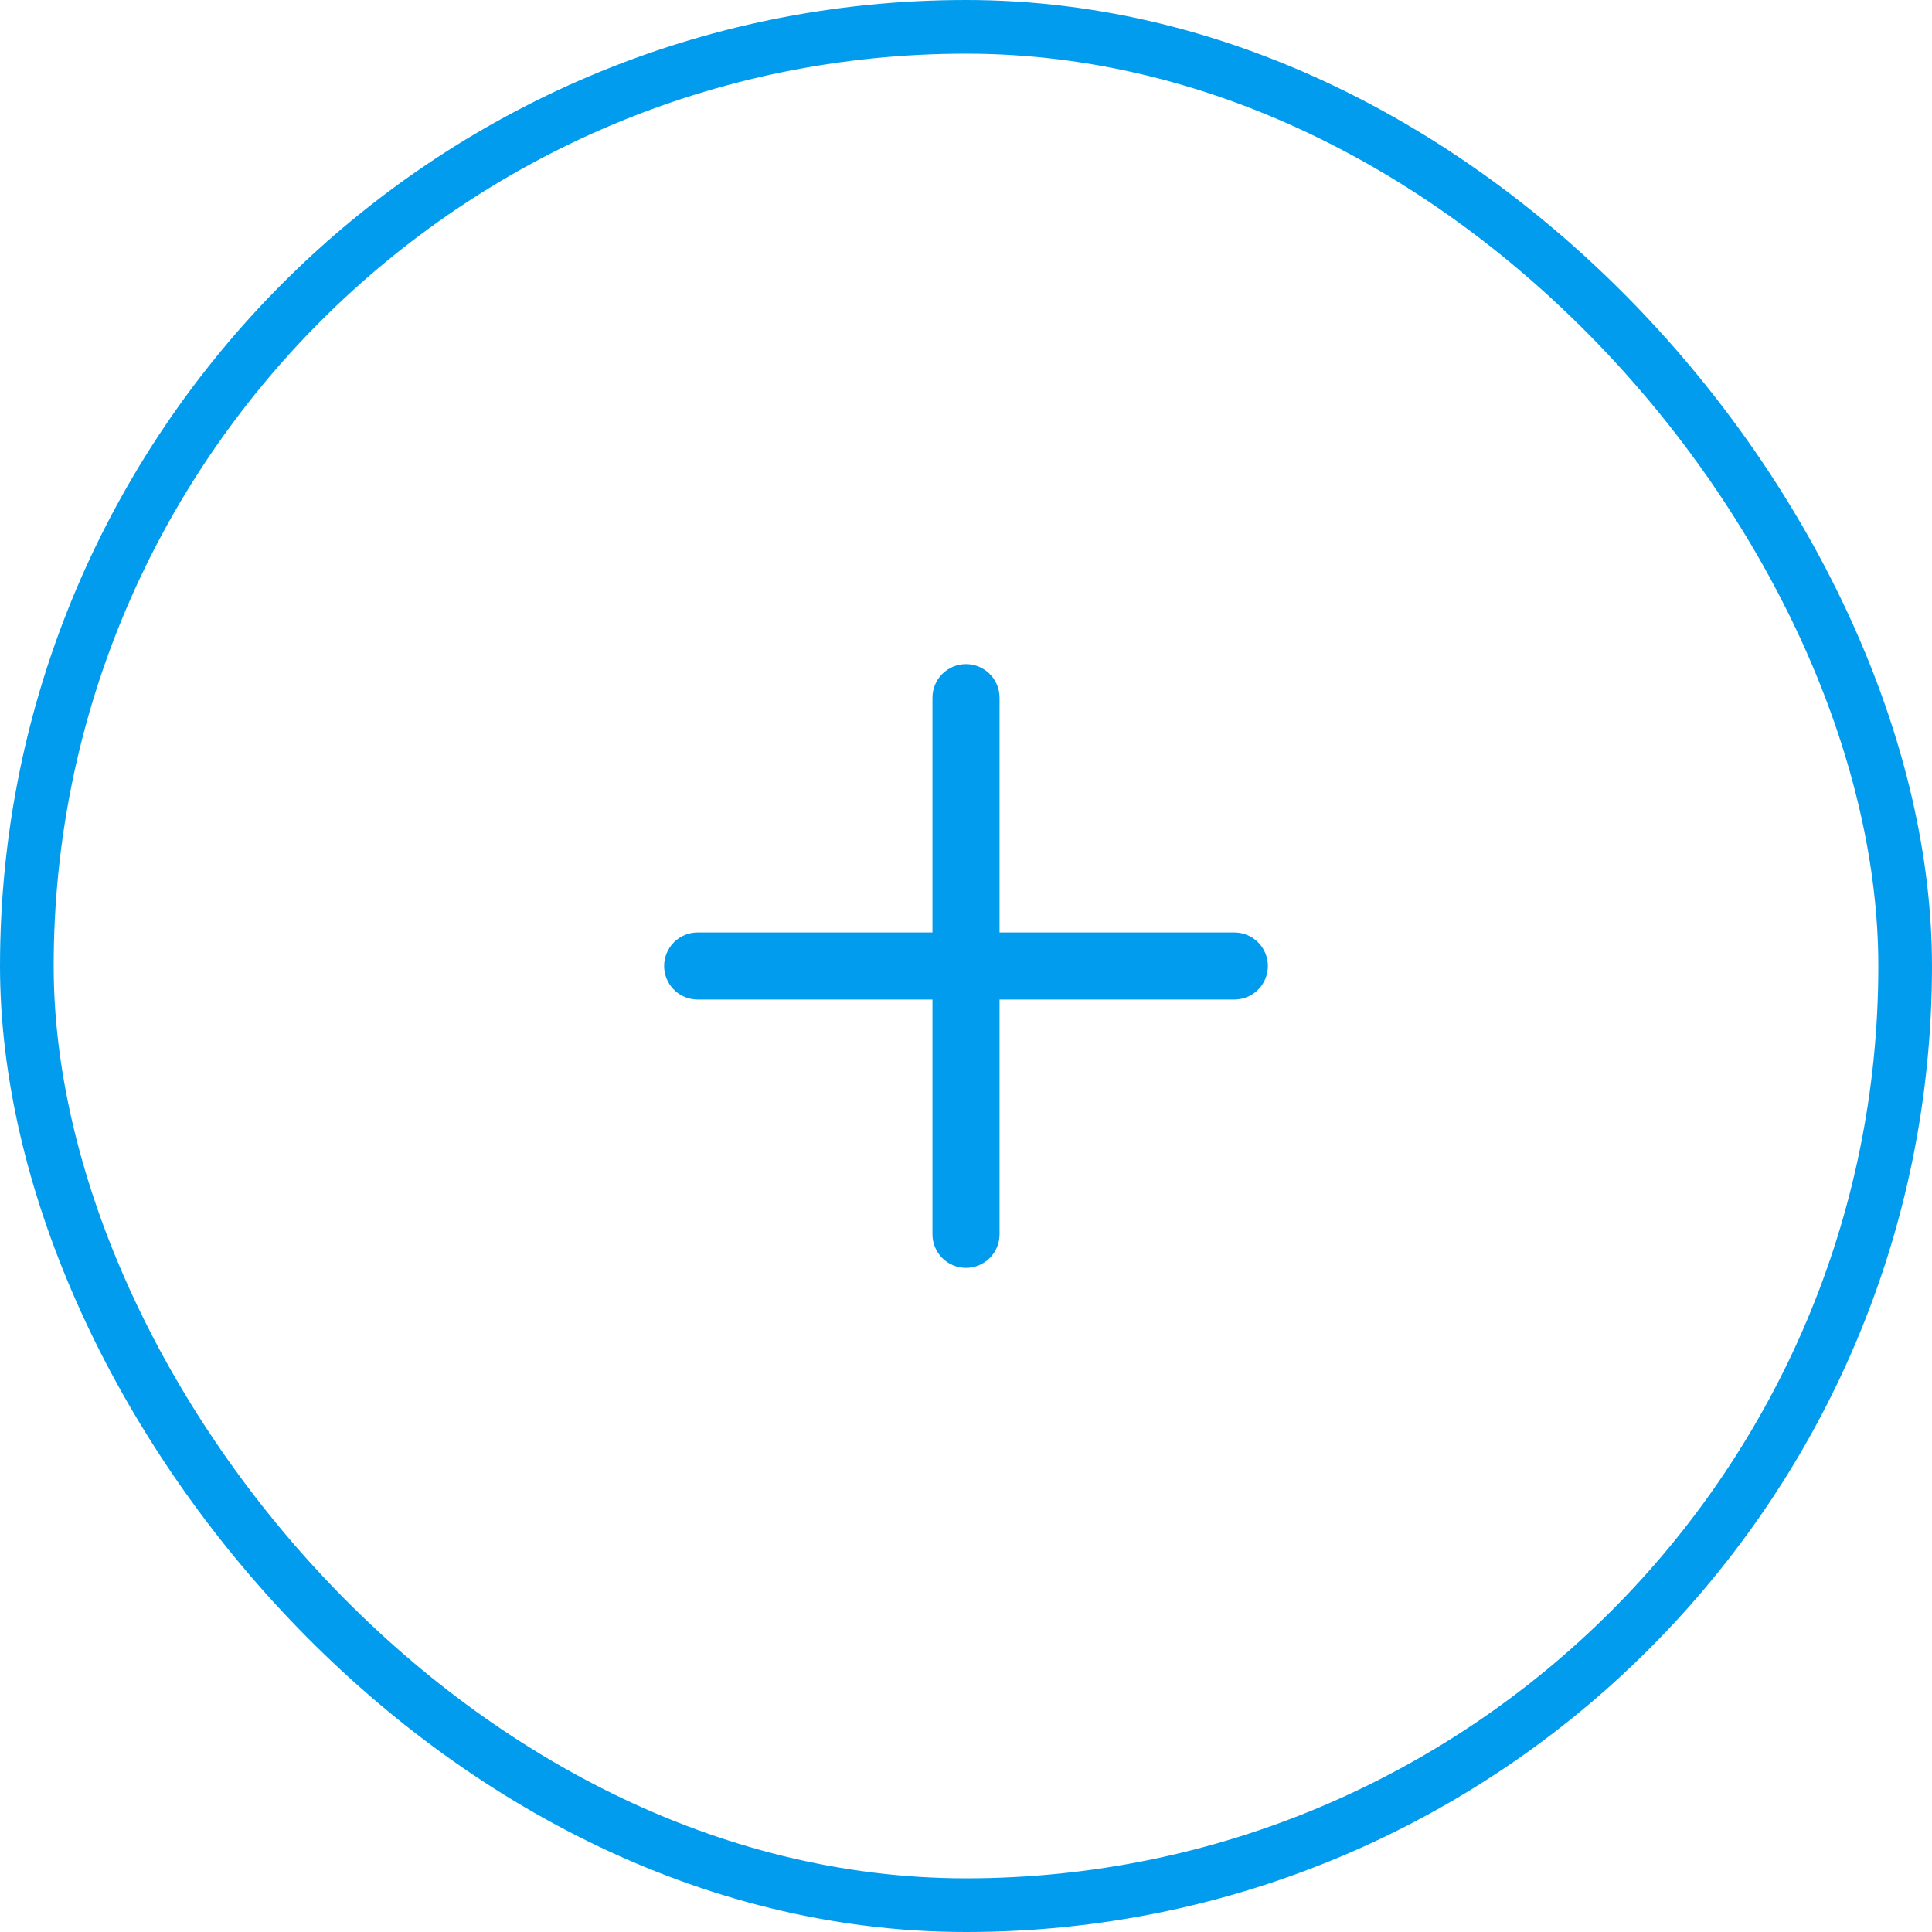 <svg width="36" height="36" viewBox="0 0 36 36" fill="none" xmlns="http://www.w3.org/2000/svg">
<rect x="0.5" y="0.5" width="35" height="35" rx="17.5" stroke="#029CEE"/>
<path d="M17.375 13C17.375 12.834 17.441 12.675 17.558 12.558C17.675 12.441 17.834 12.375 18 12.375C18.166 12.375 18.325 12.441 18.442 12.558C18.559 12.675 18.625 12.834 18.625 13V17.375H23C23.166 17.375 23.325 17.441 23.442 17.558C23.559 17.675 23.625 17.834 23.625 18C23.625 18.166 23.559 18.325 23.442 18.442C23.325 18.559 23.166 18.625 23 18.625H18.625V23C18.625 23.166 18.559 23.325 18.442 23.442C18.325 23.559 18.166 23.625 18 23.625C17.834 23.625 17.675 23.559 17.558 23.442C17.441 23.325 17.375 23.166 17.375 23V18.625H13C12.834 18.625 12.675 18.559 12.558 18.442C12.441 18.325 12.375 18.166 12.375 18C12.375 17.834 12.441 17.675 12.558 17.558C12.675 17.441 12.834 17.375 13 17.375H17.375V13Z" fill="#029CEE"/>
</svg>
